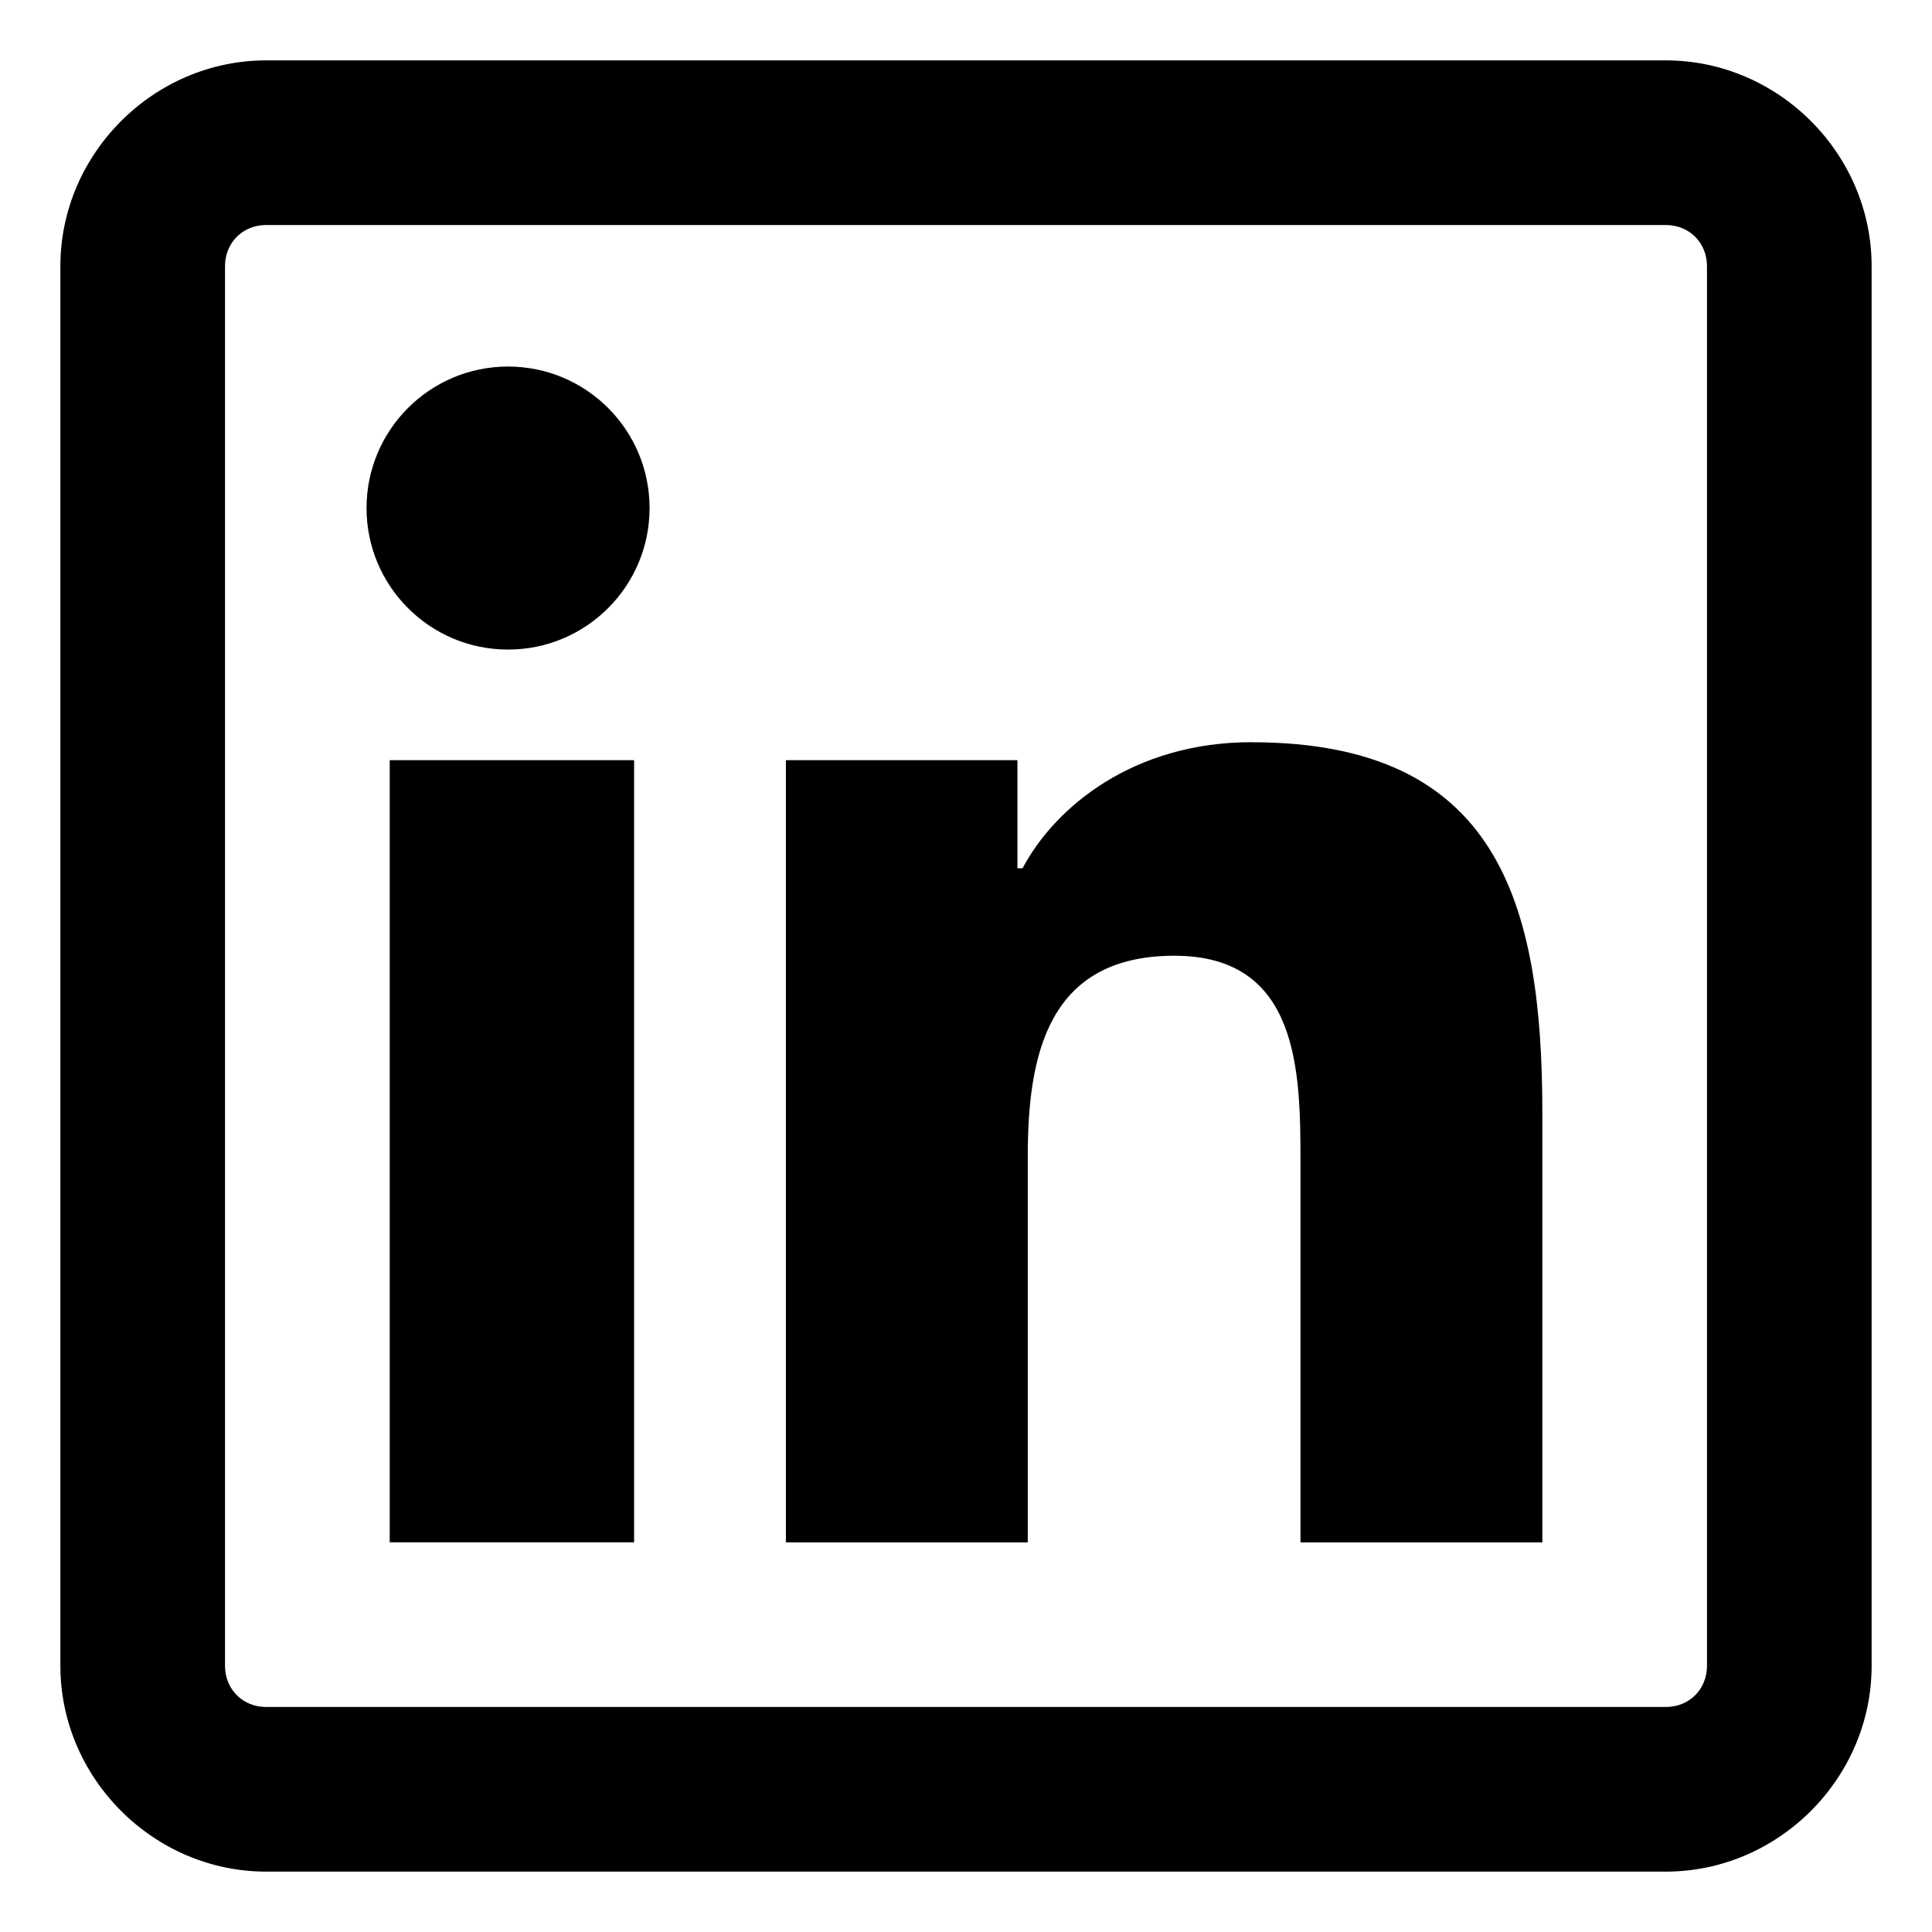 <?xml version="1.0" encoding="UTF-8" standalone="no"?>
<svg
   viewBox="0 0 32 32"
   version="1.1"
   id="svg1052"
   sodipodi:docname="soc-linkedin-fondo-blan.svg"
   inkscape:version="1.2.1 (9c6d41e410, 2022-07-14)"
   inkscape:export-filename="soc-linkedin-fondo-blan.png"
   inkscape:export-xdpi="96"
   inkscape:export-ydpi="96"
   xmlns:inkscape="http://www.inkscape.org/namespaces/inkscape"
   xmlns:sodipodi="http://sodipodi.sourceforge.net/DTD/sodipodi-0.dtd"
   xmlns="http://www.w3.org/2000/svg"
   xmlns:svg="http://www.w3.org/2000/svg">
  <defs
     id="defs1056" />
  <sodipodi:namedview
     id="namedview1054"
     pagecolor="#ffffff"
     bordercolor="#666666"
     borderopacity="1.0"
     inkscape:showpageshadow="2"
     inkscape:pageopacity="0.0"
     inkscape:pagecheckerboard="0"
     inkscape:deskcolor="#d1d1d1"
     showgrid="false"
     inkscape:zoom="16.40625"
     inkscape:cx="10.24"
     inkscape:cy="16.030476"
     inkscape:window-width="1366"
     inkscape:window-height="705"
     inkscape:window-x="-8"
     inkscape:window-y="-8"
     inkscape:window-maximized="1"
     inkscape:current-layer="svg1052" />
  <path
     d="M 4.409,1 C 2.545,1 1,2.545 1,4.409 V 27.591 C 1,29.455 2.545,31 4.409,31 H 27.591 C 29.455,31 31,29.455 31,27.591 V 4.409 C 31,2.545 29.455,1 27.591,1 Z m 0,2.727 H 27.591 c 0.389,0 0.682,0.293 0.682,0.682 V 27.591 c 0,0.389 -0.293,0.682 -0.682,0.682 H 4.409 c -0.389,0 -0.682,-0.293 -0.682,-0.682 V 4.409 c 0,-0.389 0.293,-0.682 0.682,-0.682 z m 4.006,2.344 c -1.294,0 -2.344,1.049 -2.344,2.344 0,1.294 1.049,2.344 2.344,2.344 1.294,0 2.344,-1.049 2.344,-2.344 0,-1.294 -1.049,-2.344 -2.344,-2.344 z M 20.73,12.293 c -1.955,0 -3.255,1.071 -3.793,2.088 h -0.085 v -1.79 h -3.835 v 12.955 h 4.006 v -6.392 c 0,-1.689 0.336,-3.324 2.429,-3.324 2.061,0 2.088,1.907 2.088,3.409 v 6.307 h 4.006 v -7.116 c 0,-3.484 -0.74,-6.136 -4.815,-6.136 z M 6.455,12.591 V 25.545 H 10.503 V 12.591 Z"
     id="path1050"
     style="stroke-width:1.364" />
</svg>
